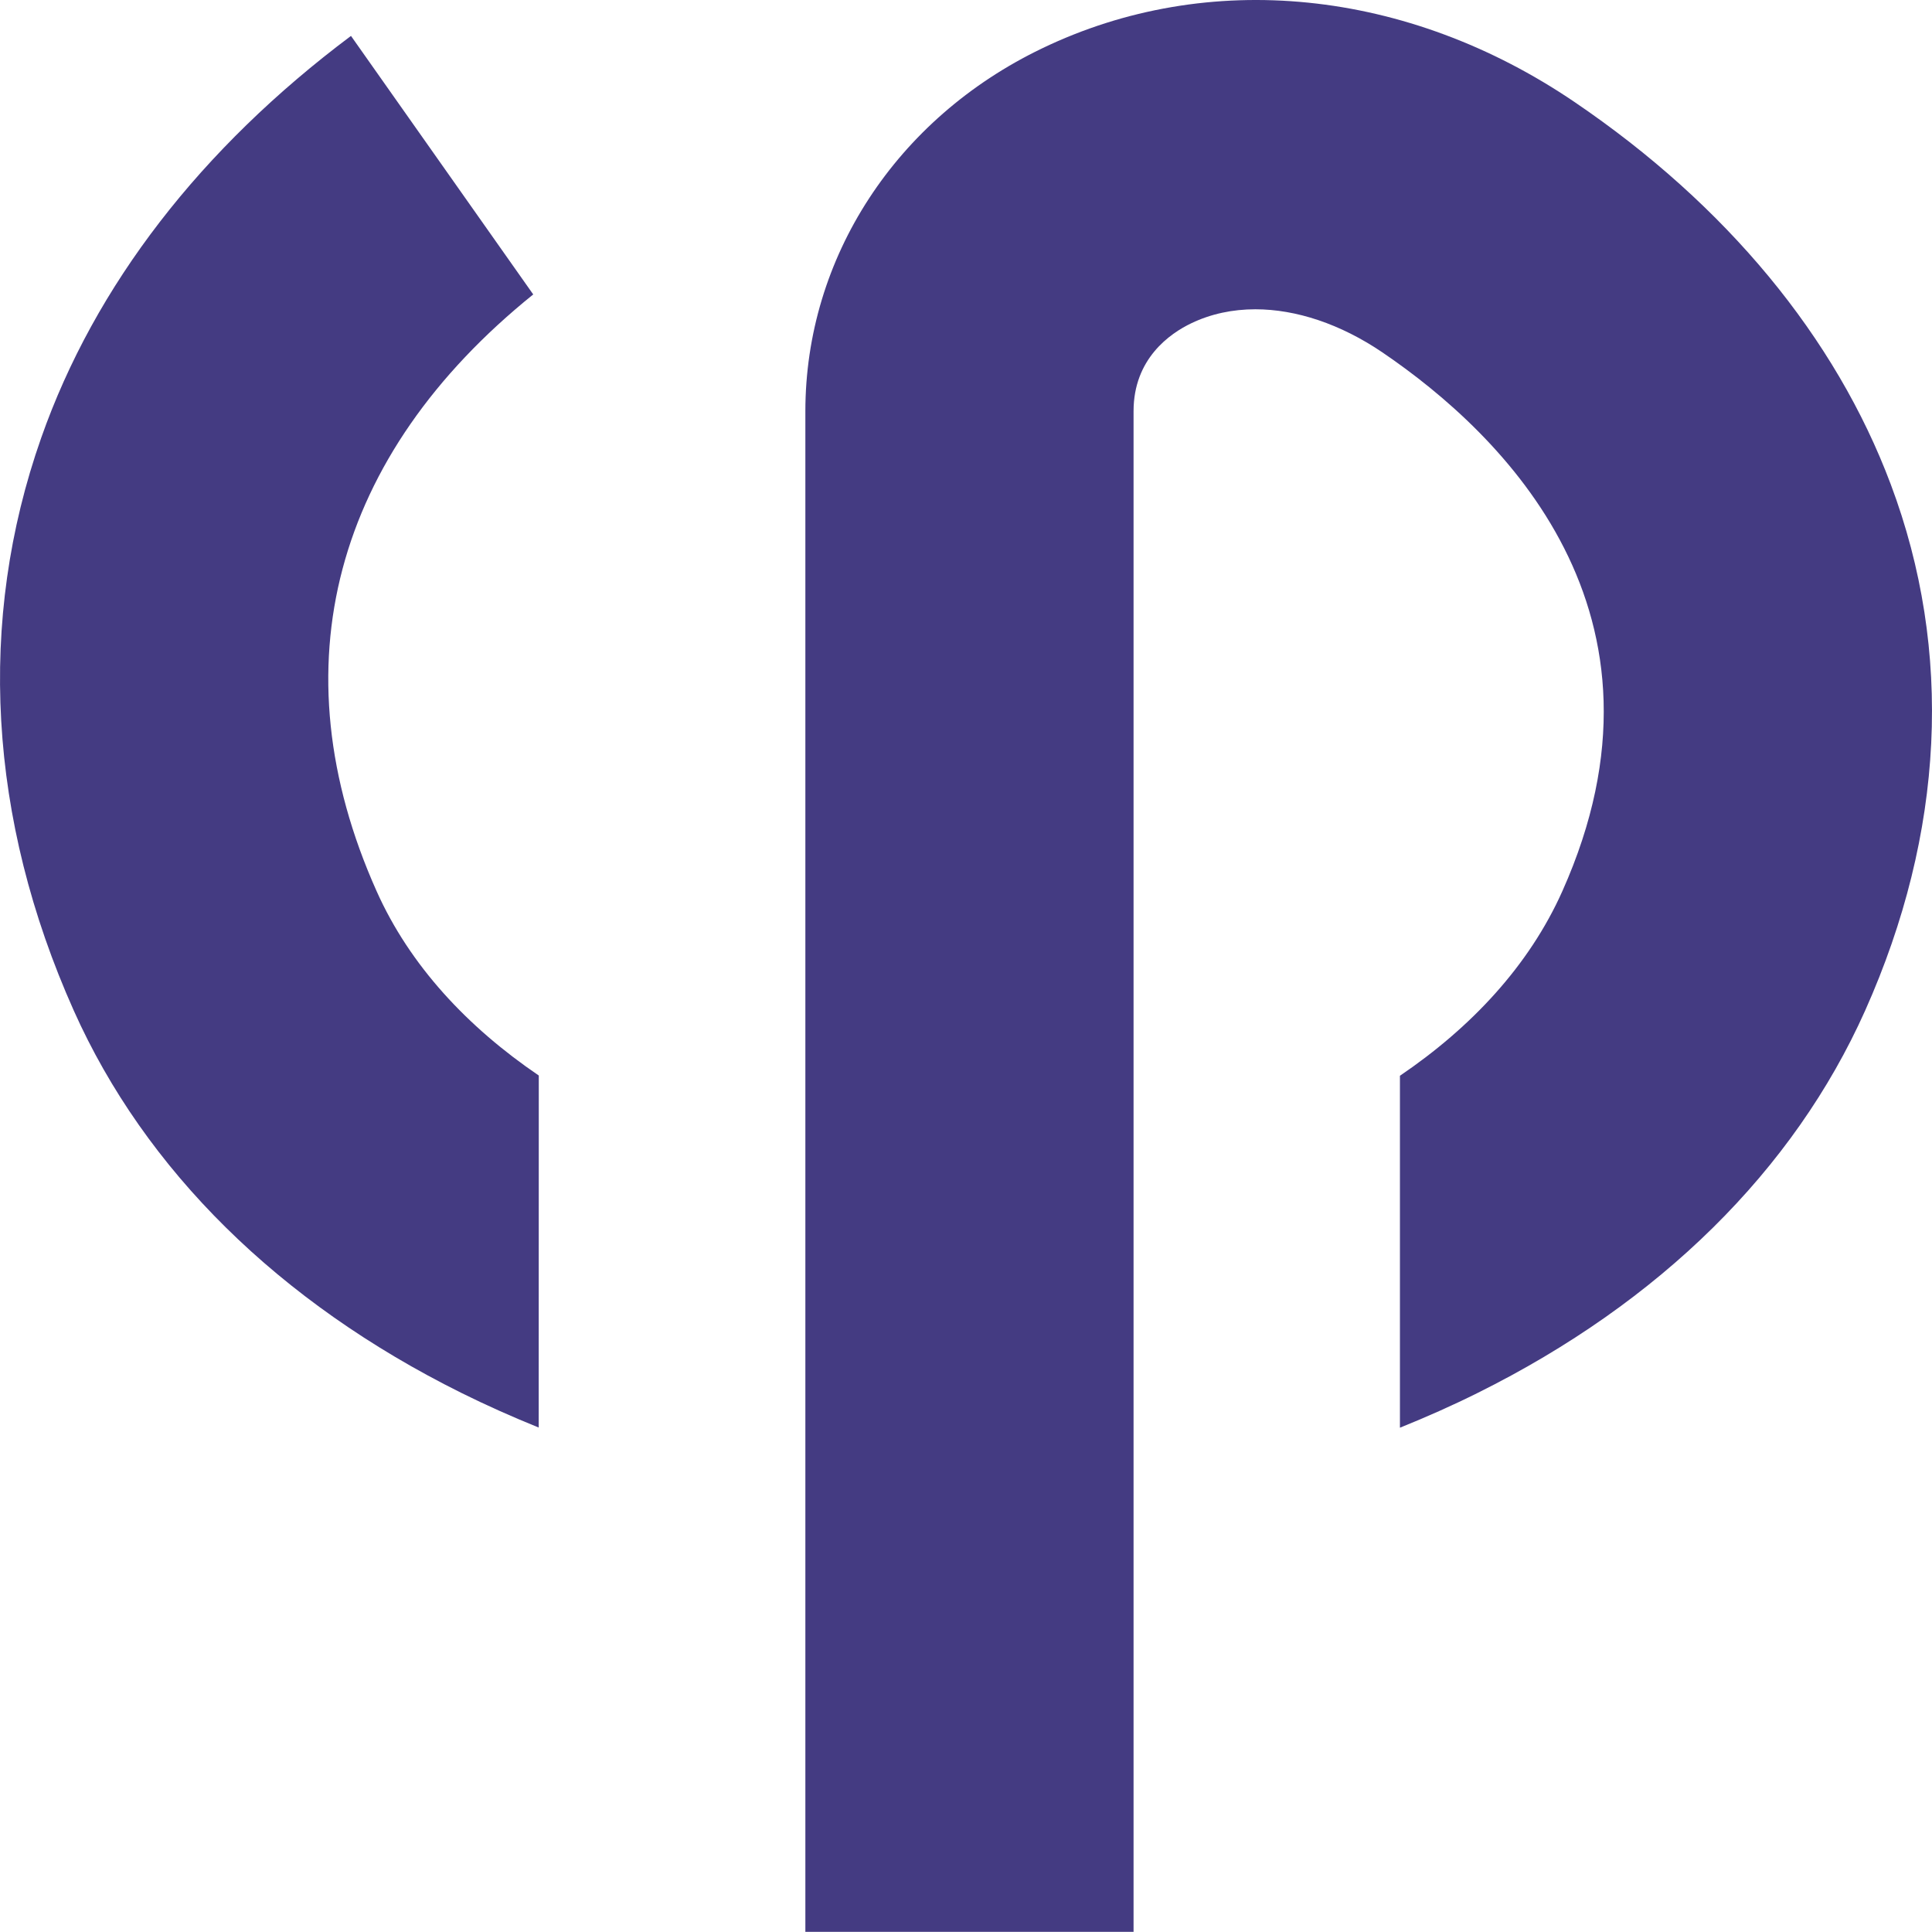 <svg width="48" height="48" viewBox="0 0 48 48" fill="none" xmlns="http://www.w3.org/2000/svg">
    <path
        d="M13.384 35.467C12.727 35.201 12.084 34.915 11.458 34.604C6.932 32.355 3.605 29.07 1.833 25.108C-0.296 20.344 -0.576 15.422 1.024 10.877C2.358 7.085 4.992 3.684 8.72 0.892L13.248 7.315C8.294 11.308 6.866 16.566 9.355 22.137C10.183 23.993 11.623 25.523 13.386 26.721L13.384 35.467ZM20.006 47.996H28.163V10.215C28.163 8.915 29.062 8.287 29.6 8.03C30.085 7.798 30.623 7.684 31.189 7.684C32.201 7.684 33.304 8.049 34.344 8.754C37.338 10.788 41.903 15.231 38.817 22.139C37.988 23.997 36.546 25.529 34.781 26.727V35.471C35.44 35.205 36.086 34.919 36.714 34.606C41.24 32.357 44.566 29.072 46.338 25.11C48.311 20.696 48.532 16.174 46.975 12.032C45.604 8.378 42.889 5.094 39.121 2.536C34.966 -0.286 30.019 -0.786 25.888 1.203C22.262 2.946 20.009 6.403 20.009 10.22V48L20.006 47.996Z"
        fill="#443B82"></path>
</svg>